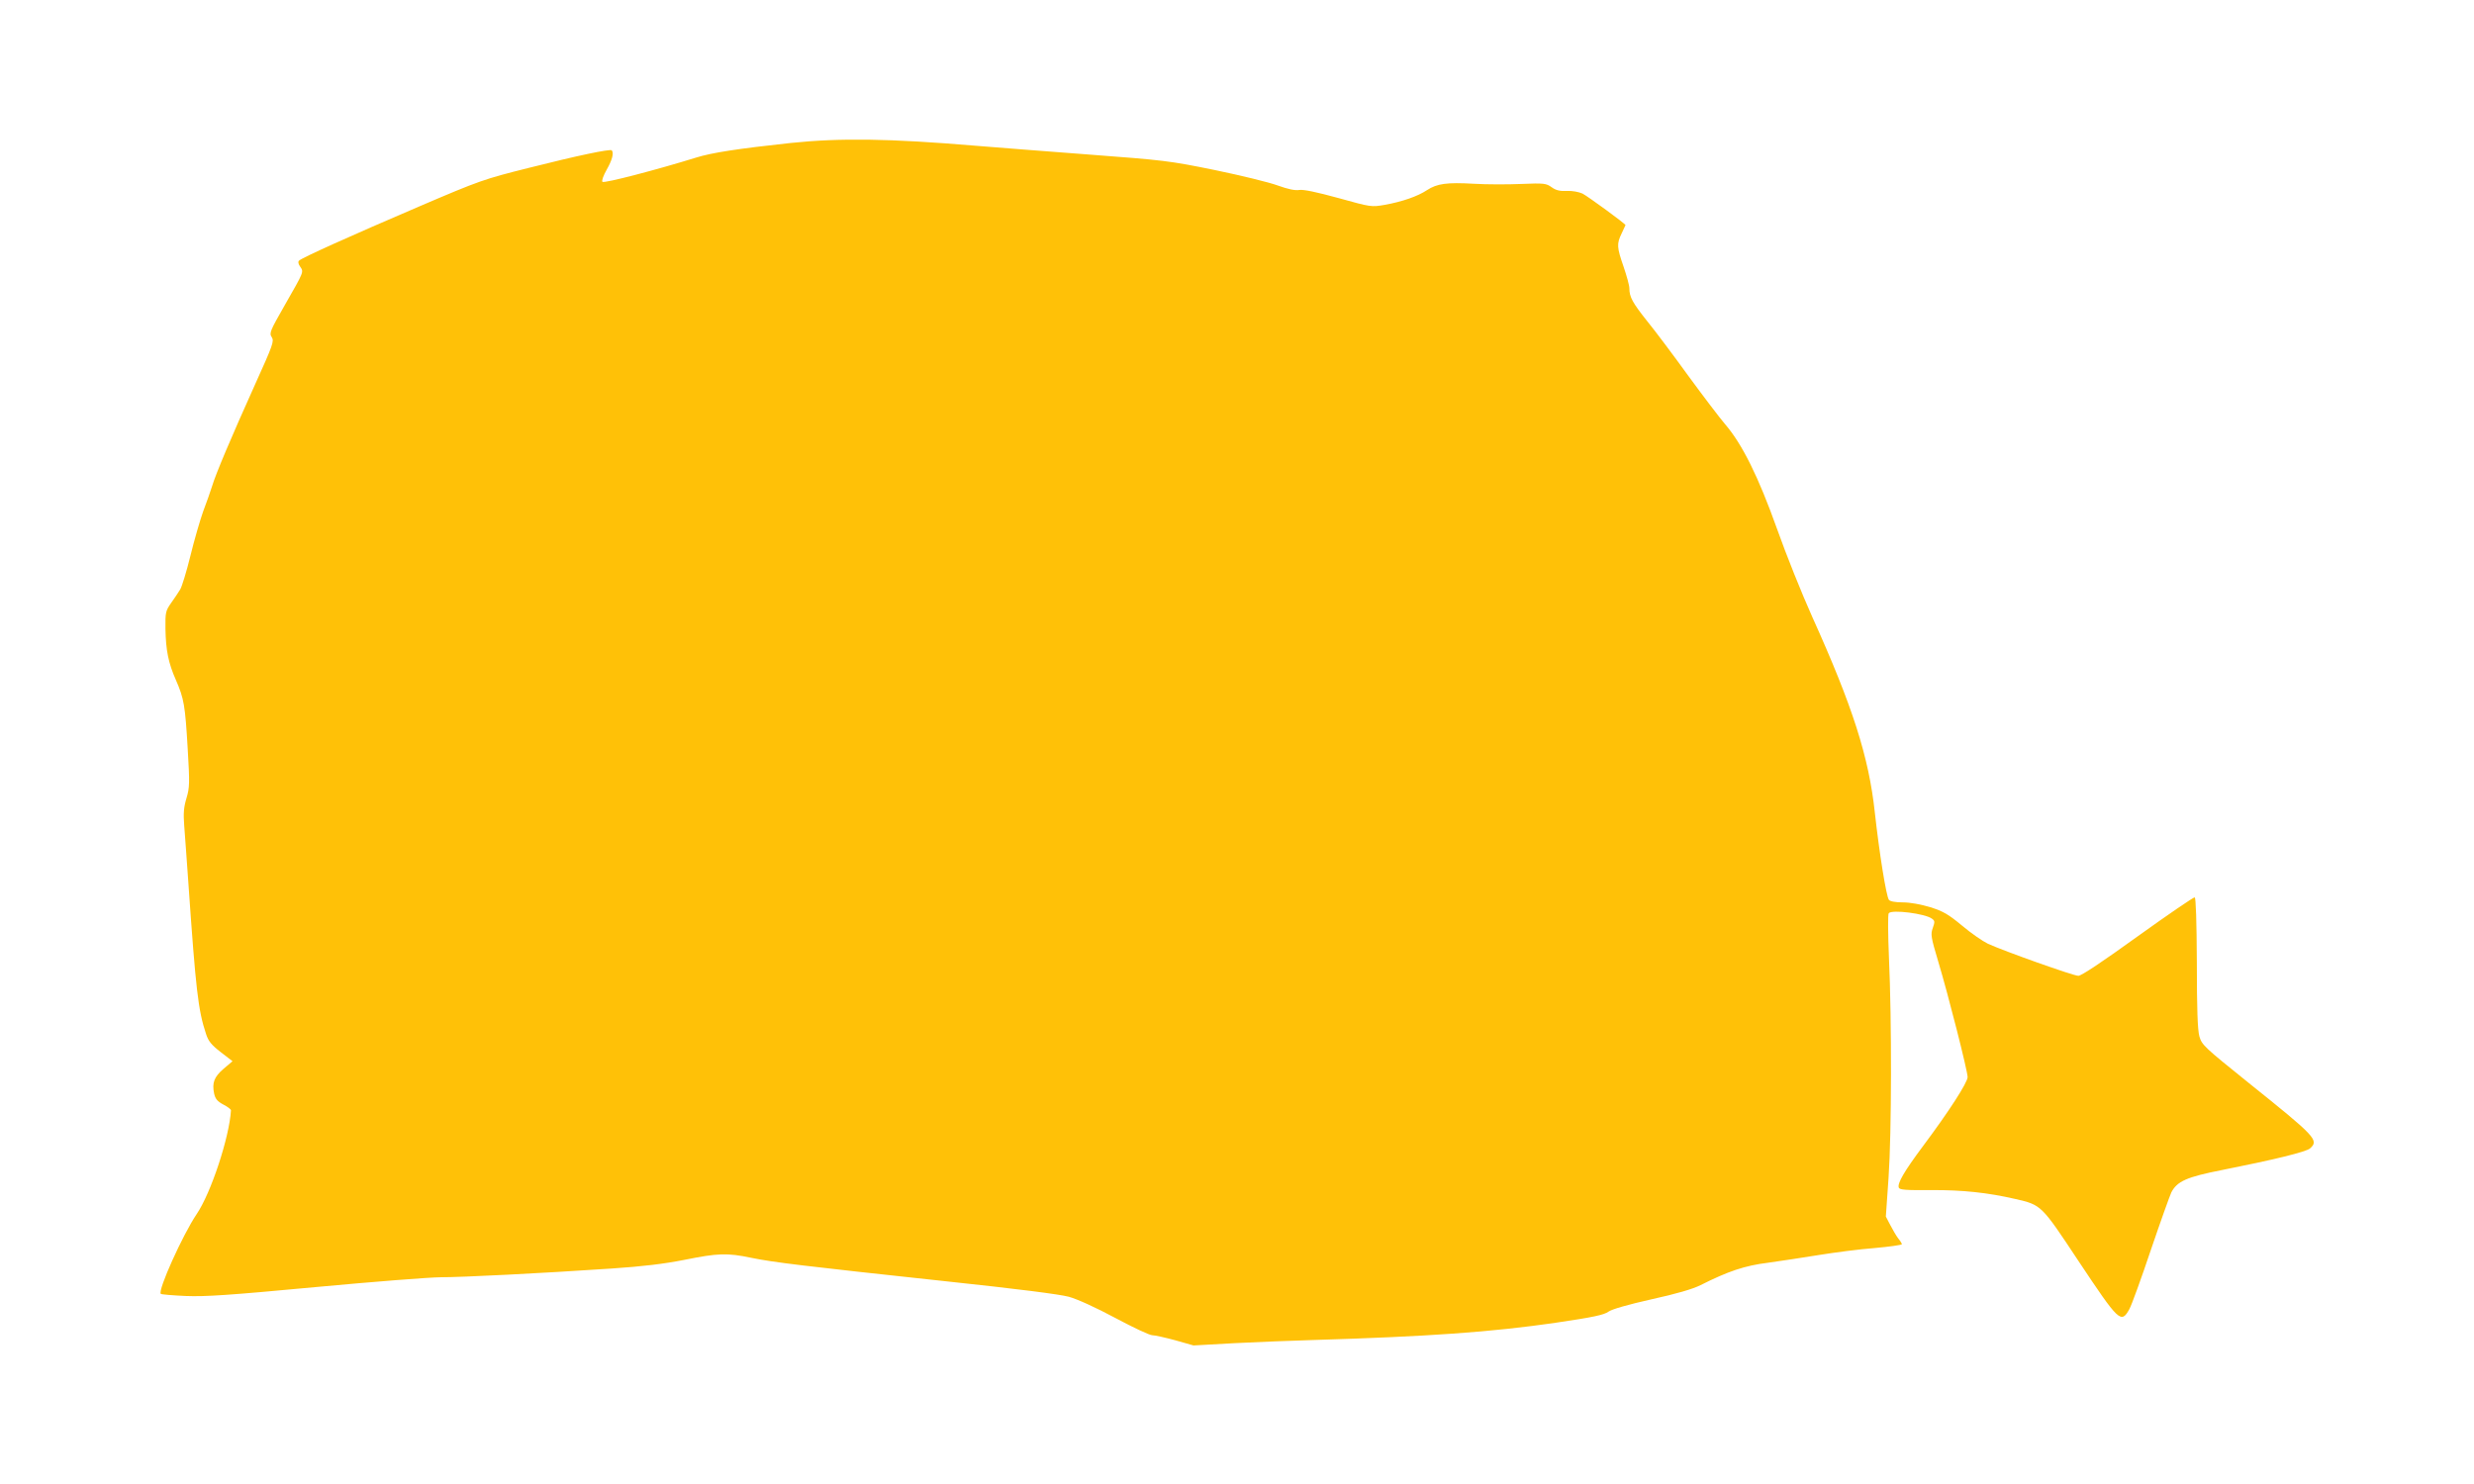 <?xml version="1.0" standalone="no"?>
<!DOCTYPE svg PUBLIC "-//W3C//DTD SVG 20010904//EN"
 "http://www.w3.org/TR/2001/REC-SVG-20010904/DTD/svg10.dtd">
<svg version="1.0" xmlns="http://www.w3.org/2000/svg"
 width="1280pt" height="768pt" viewBox="0 0 1280 768"
 preserveAspectRatio="xMidYMid meet">
<g transform="translate(0,768) scale(0.1,-0.1)"
fill="#ffc107" stroke="none">
<path d="M4090 6940 c-269 -29 -408 -50 -490 -76 -193 -60 -474 -134 -483
-125 -5 5 4 31 22 63 29 51 38 87 26 100 -9 8 -177 -27 -430 -91 -231 -58
-252 -65 -565 -199 -362 -155 -608 -266 -623 -281 -6 -6 -4 -17 6 -31 19 -28
21 -23 -79 -198 -77 -135 -82 -146 -68 -167 13 -21 7 -38 -87 -246 -123 -273
-203 -462 -222 -526 -8 -26 -29 -85 -46 -130 -16 -45 -46 -148 -66 -230 -20
-81 -44 -160 -53 -174 -9 -15 -30 -46 -47 -70 -28 -40 -30 -48 -29 -133 2
-111 15 -177 54 -265 42 -96 48 -132 61 -354 11 -182 10 -203 -6 -257 -14 -46
-17 -78 -12 -142 4 -46 13 -182 22 -303 38 -546 50 -653 91 -776 12 -37 27
-56 76 -94 l61 -47 -46 -39 c-49 -42 -61 -73 -49 -129 6 -27 17 -40 47 -56 22
-11 40 -25 40 -30 -8 -138 -103 -428 -178 -538 -72 -107 -202 -395 -185 -412
3 -3 61 -8 129 -11 102 -4 223 4 671 46 301 28 594 51 650 51 110 0 510 20
881 45 164 11 271 24 378 45 174 35 221 37 349 10 113 -23 261 -41 1005 -121
367 -39 586 -67 635 -80 46 -13 138 -55 241 -110 91 -49 177 -89 190 -89 13 0
67 -12 119 -26 l95 -27 215 12 c118 6 298 13 400 16 597 18 927 41 1262 90
190 28 247 40 270 57 19 13 99 36 223 64 128 28 213 53 253 73 143 72 228 101
349 116 65 9 183 27 263 40 80 13 209 30 288 36 78 7 142 16 142 20 0 3 -8 17
-19 30 -10 13 -28 44 -41 69 l-23 44 14 201 c16 232 17 814 2 1140 -5 121 -6
224 -1 229 16 20 188 -2 223 -28 16 -11 16 -17 5 -48 -12 -33 -10 -47 28 -174
54 -180 152 -567 152 -598 0 -28 -96 -177 -229 -355 -100 -134 -135 -195 -127
-217 4 -12 36 -14 168 -13 161 1 292 -13 435 -46 135 -31 134 -30 326 -320
211 -317 221 -327 264 -250 12 22 62 160 111 306 50 147 98 281 106 298 30 58
80 80 263 116 267 53 436 94 455 112 47 42 30 60 -318 339 -231 186 -242 196
-255 241 -9 35 -13 137 -13 382 -1 214 -5 335 -11 337 -5 2 -138 -89 -294
-201 -183 -132 -292 -205 -308 -205 -26 0 -385 128 -468 166 -27 13 -88 55
-134 94 -70 58 -97 74 -164 95 -50 15 -104 25 -142 25 -38 0 -66 5 -72 13 -14
18 -50 244 -73 452 -31 288 -115 550 -324 1013 -53 118 -135 322 -182 455 -96
269 -180 439 -269 542 -28 33 -114 146 -190 250 -76 105 -171 232 -212 282
-77 97 -93 126 -93 171 0 15 -14 65 -30 112 -35 101 -36 118 -10 172 11 23 20
43 20 43 0 7 -195 149 -222 163 -20 9 -52 15 -81 14 -36 -2 -57 3 -79 19 -28
20 -39 22 -157 17 -69 -3 -180 -3 -246 1 -139 8 -190 1 -242 -33 -48 -32 -129
-60 -218 -76 -70 -12 -71 -12 -240 35 -113 31 -180 45 -202 42 -22 -4 -59 4
-112 23 -43 16 -190 52 -326 80 -235 48 -264 51 -648 80 -221 17 -487 37 -592
46 -441 37 -697 41 -955 14z"/>
</g>
</svg>
